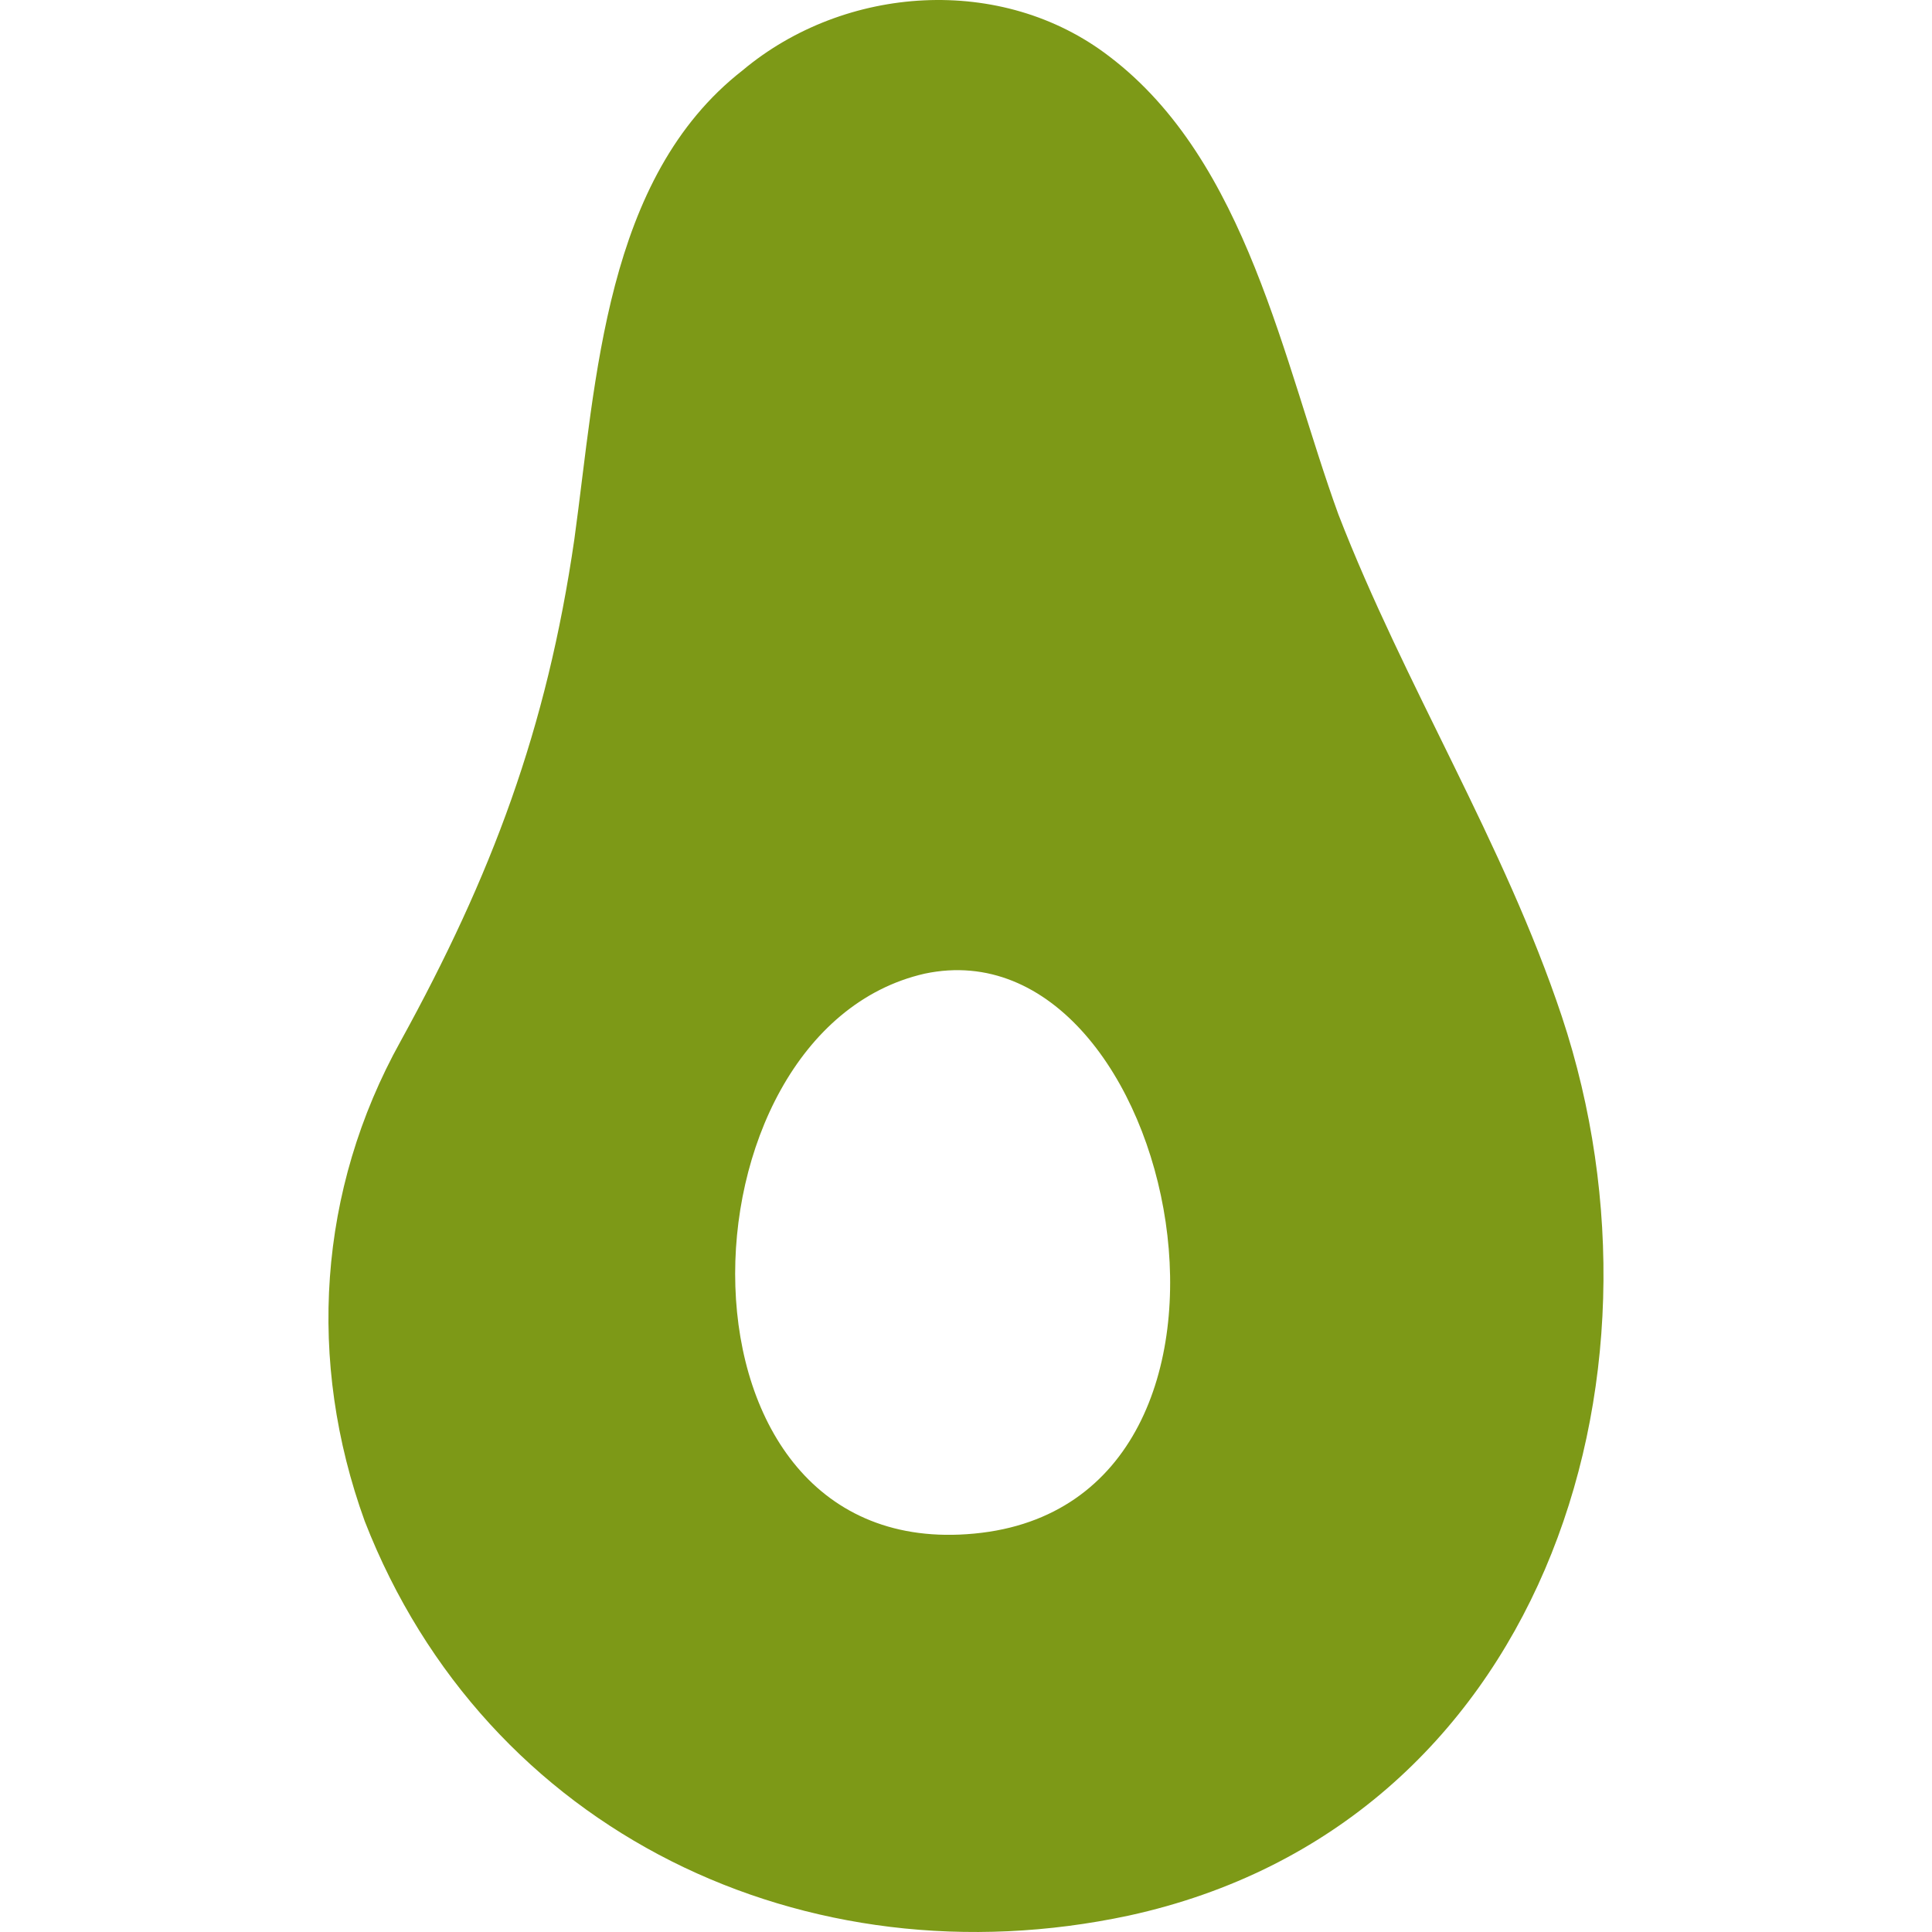 <svg width="500" height="500" viewBox="0 0 500 500" fill="none" xmlns="http://www.w3.org/2000/svg">
<g clip-path="url(#clip0_1_1106)">
<path d="M404.195 263.046C389.204 218.075 363.506 177.387 346.374 133.129C332.098 93.868 322.818 41.758 287.126 14.633C259.287 -6.782 218.598 -3.927 192.187 18.202C156.495 46.041 154.354 98.151 148.643 139.553C141.505 188.808 127.228 226.641 103.672 269.471C82.257 308.018 79.401 352.275 94.392 393.678C125.8 474.341 208.605 513.601 292.123 495.755C398.484 472.556 435.603 357.629 404.195 263.046ZM252.149 396.89C170.058 404.742 173.627 266.972 239.3 251.982C304.972 238.062 335.667 389.038 252.149 396.89Z" fill="#7D9917"/>
</g>
<defs>
<clipPath id="clip0_1_1106">
<rect width="500" height="500" fill="white"/>
</clipPath>
</defs>
</svg>

